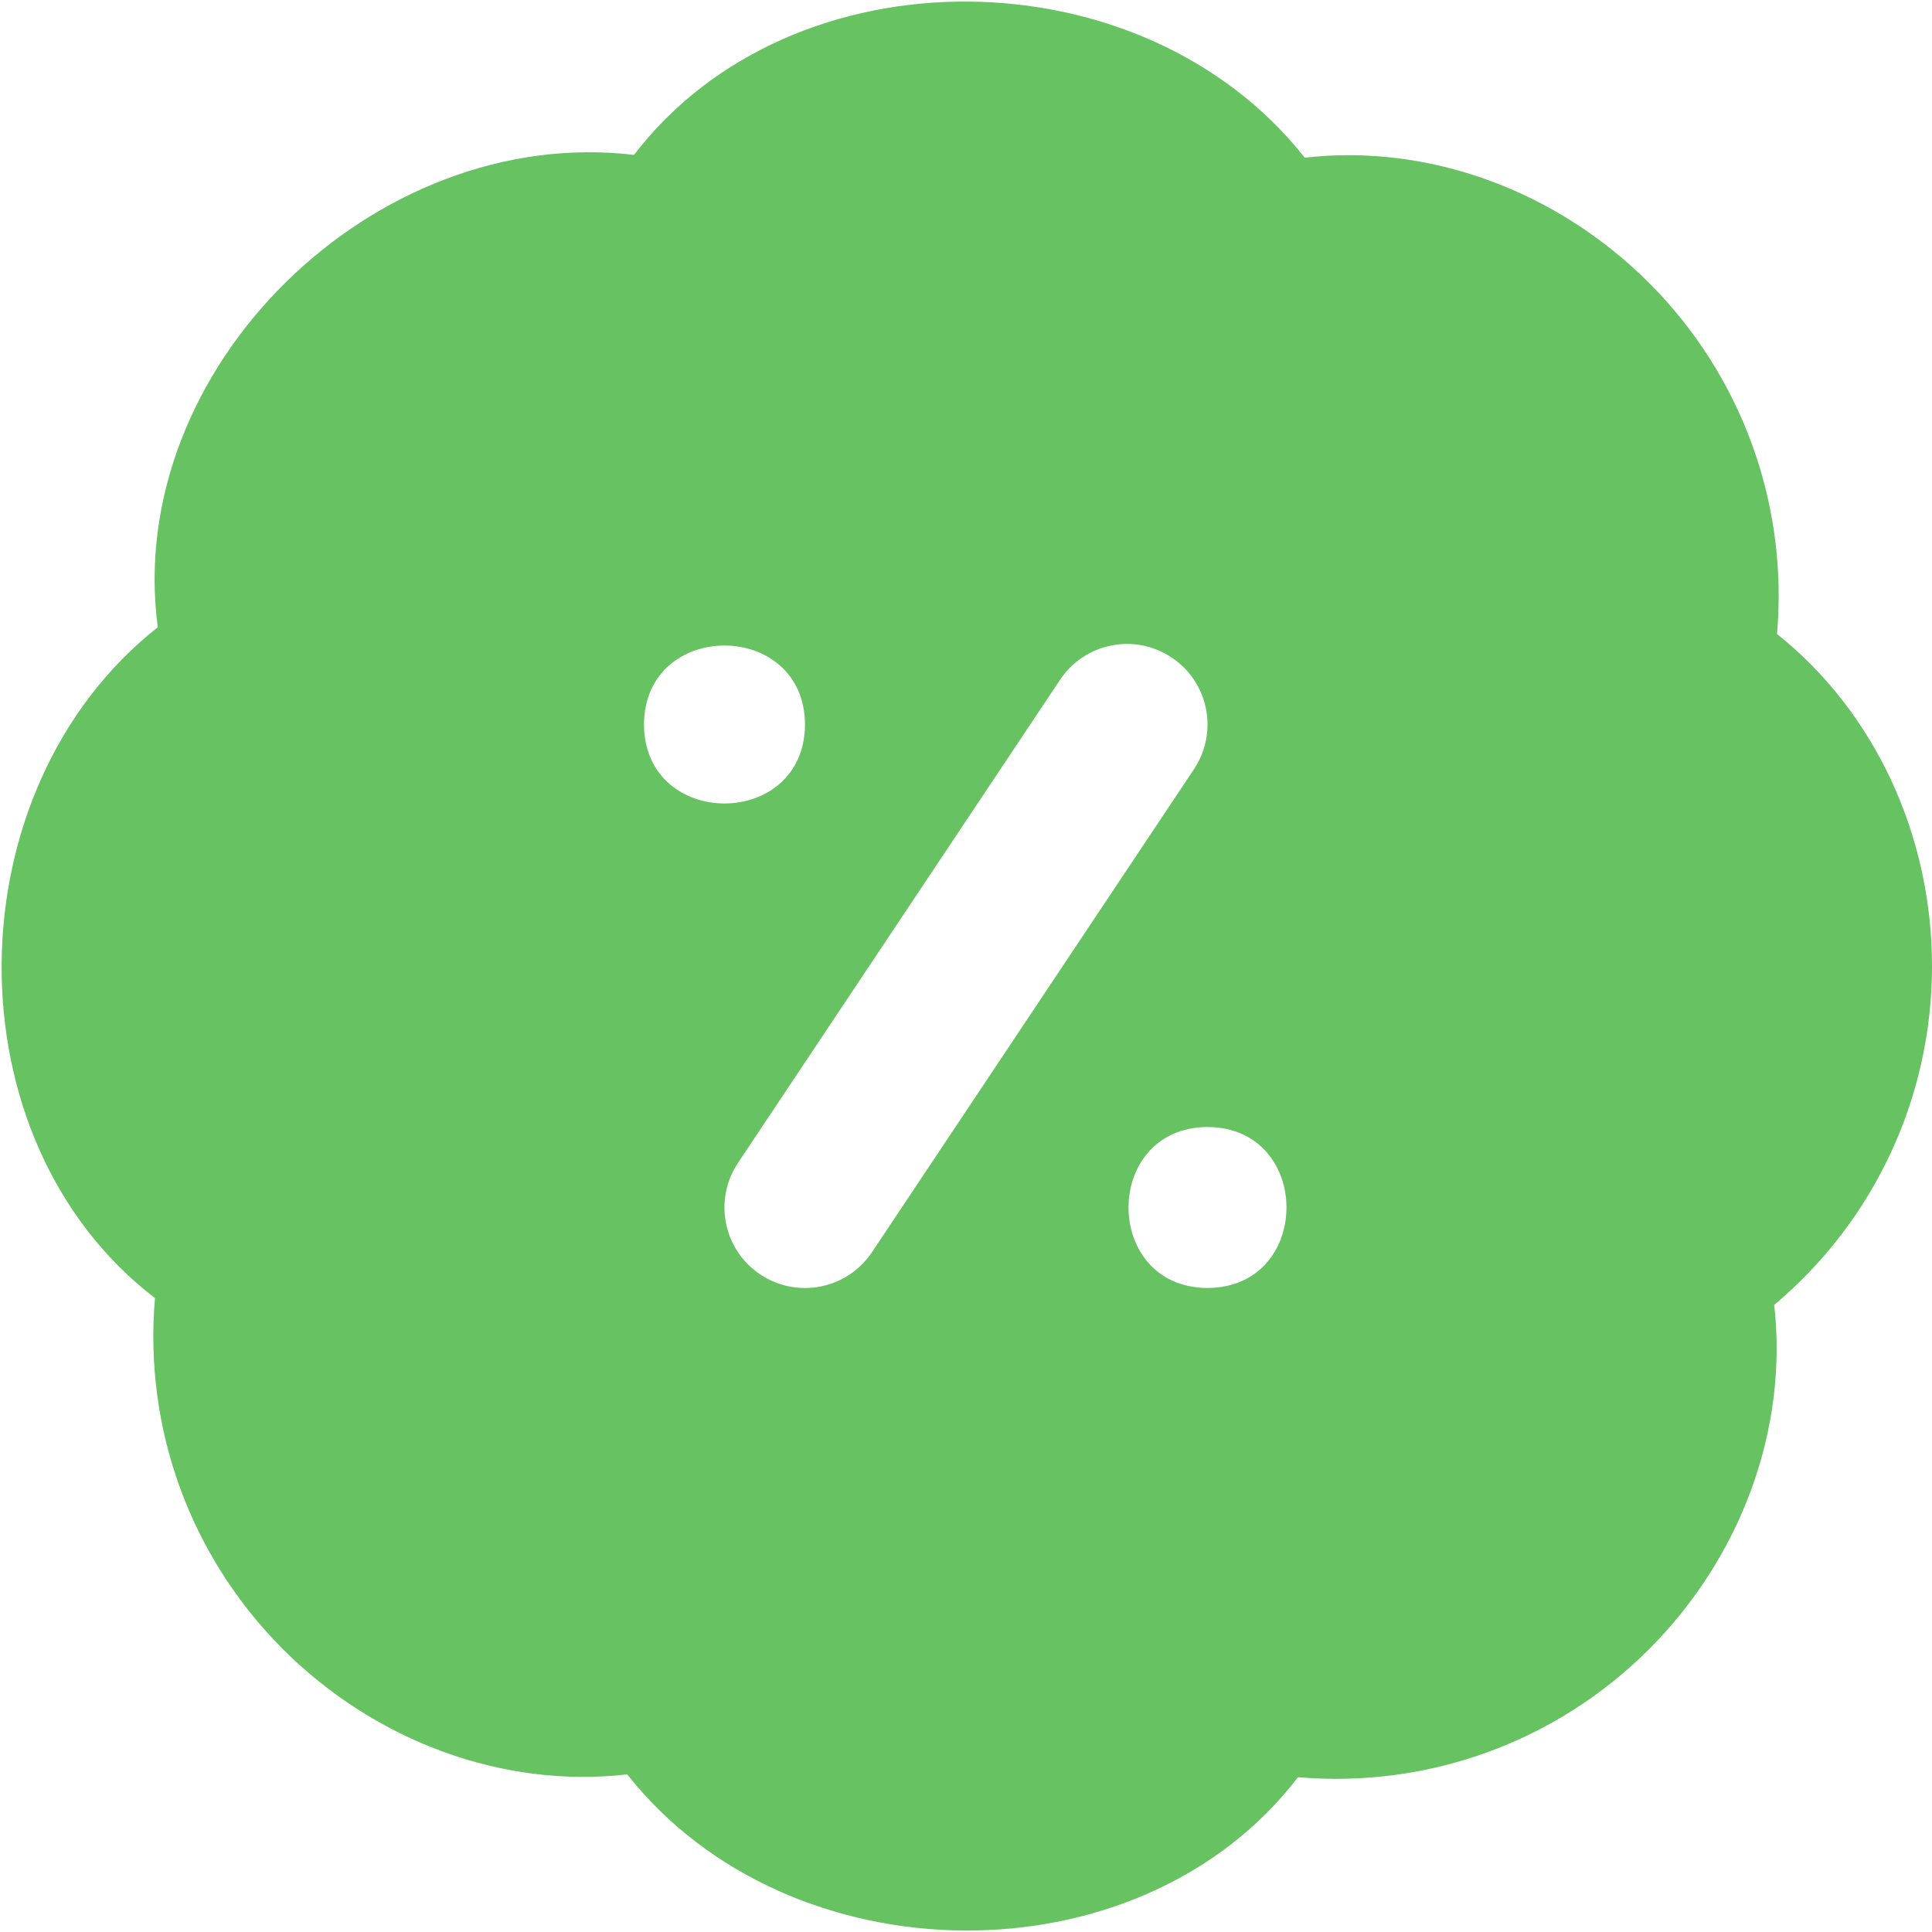 <svg width="42" height="42" viewBox="0 0 42 42" fill="none" xmlns="http://www.w3.org/2000/svg">
<g clip-path="url(#clip0_2992_41849)">
<path d="M42 21C42 18.155 40.751 15.47 38.631 13.783C38.876 10.945 37.861 8.164 35.849 6.15C33.836 4.139 31.062 3.12 28.364 3.428C24.839 -1.045 17.225 -1.129 13.783 3.367C8.125 2.695 2.684 8.022 3.43 13.636C-1.043 17.161 -1.129 24.775 3.369 28.219C3.124 31.057 4.139 33.838 6.151 35.852C8.164 37.863 10.941 38.882 13.636 38.574C17.16 43.047 24.775 43.131 28.217 38.635C31.052 38.878 33.834 37.867 35.849 35.852C37.859 33.84 38.874 31.057 38.57 28.368C40.751 26.534 42 23.849 42 21.004V21ZM14 15.75C14.01 13.461 17.489 13.461 17.5 15.75C17.489 18.039 14.01 18.039 14 15.75ZM18.956 27.221C18.417 28.032 17.323 28.238 16.529 27.706C15.724 27.171 15.507 26.084 16.044 25.279L23.044 14.779C23.579 13.976 24.664 13.755 25.471 14.294C26.276 14.83 26.493 15.916 25.956 16.721L18.956 27.221ZM26.25 28C23.961 27.99 23.961 24.511 26.25 24.5C28.539 24.511 28.539 27.99 26.25 28Z" fill="#67C262"/>
</g>
<defs>
<clipPath id="clip0_2992_41849">
<rect width="42" height="42" fill="white"/>
</clipPath>
</defs>
</svg>
